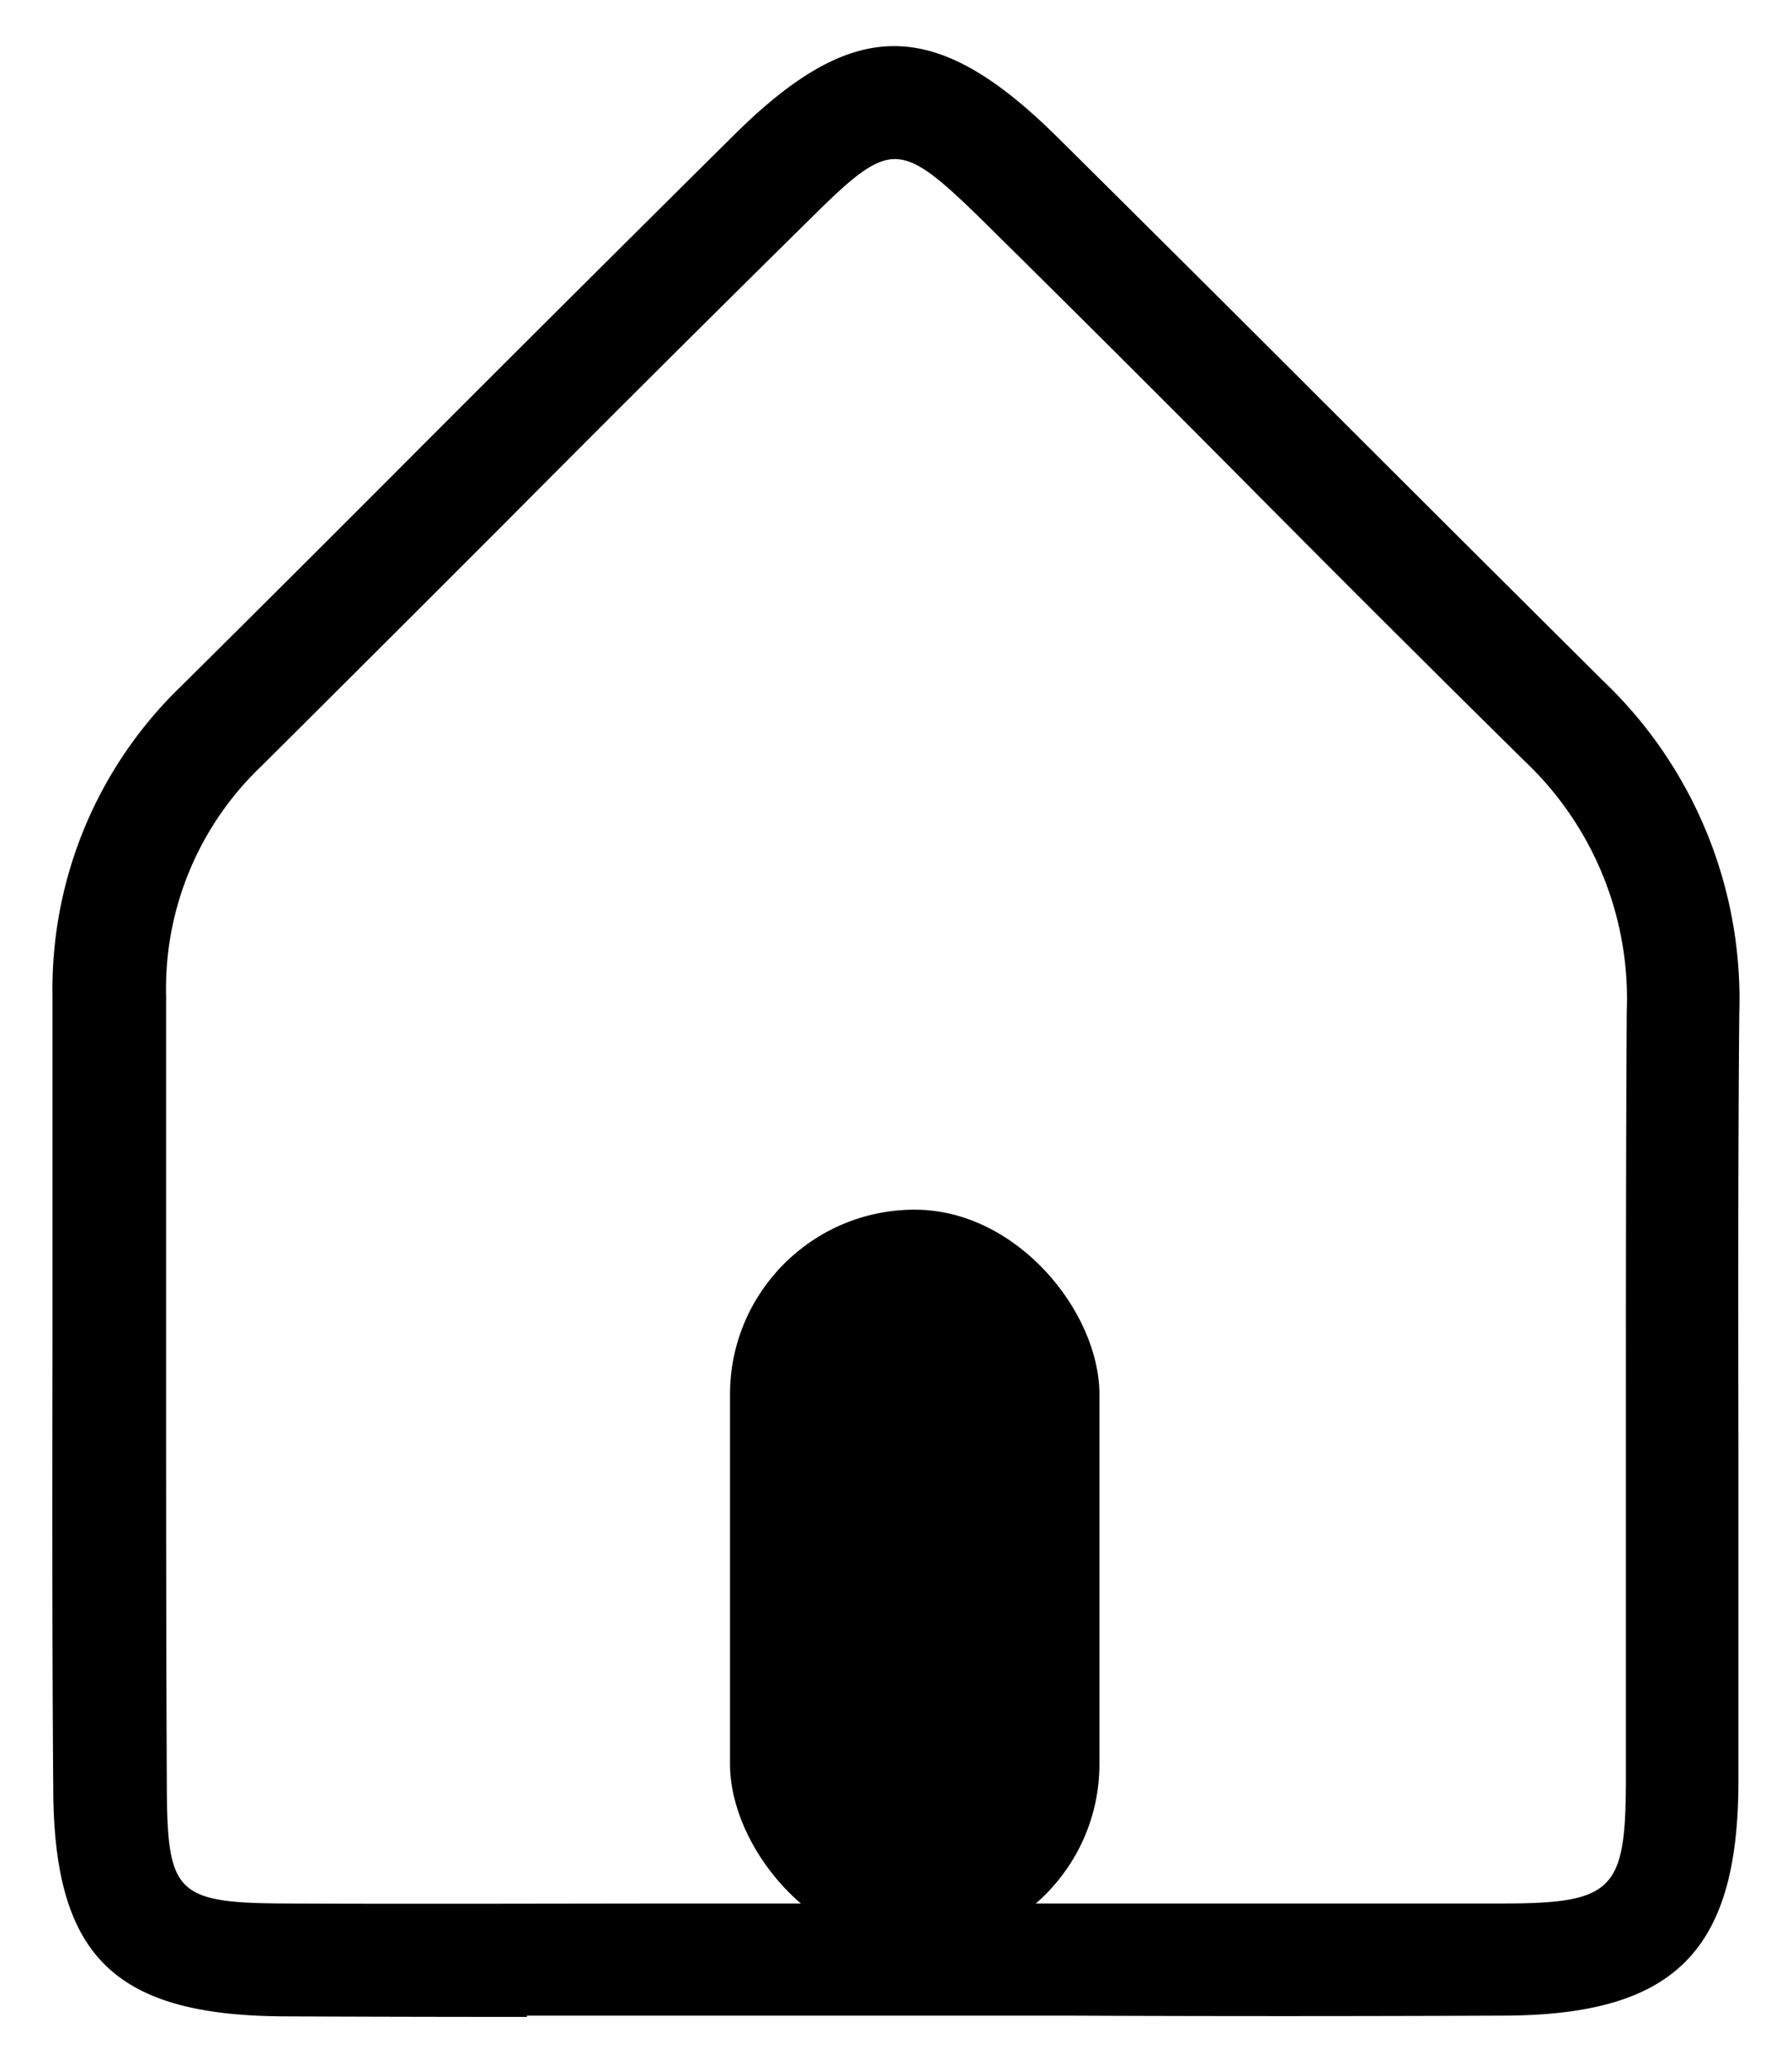 <svg xmlns="http://www.w3.org/2000/svg" width="16.992" height="19.62" viewBox="0 0 16.992 19.62">
  <g id="Groupe_6235" data-name="Groupe 6235" transform="translate(-14.5 -1.168)">
    <path id="Tracé_14461" data-name="Tracé 14461" d="M210.489,509.934q-1.148,0-2.3-.005c-1.606-.008-2.179-.566-2.191-2.131-.011-1.452-.009-2.9-.007-4.355,0-1.061,0-2.121,0-3.182a3.985,3.985,0,0,1,1.218-2.94q1.166-1.156,2.325-2.319,1.463-1.464,2.933-2.921c1.131-1.115,1.9-1.106,3.052.034q1.3,1.289,2.6,2.588t2.579,2.57a4.165,4.165,0,0,1,1.287,3.149c-.012,1.4-.01,2.8-.008,4.2,0,1.034,0,2.068,0,3.1-.007,1.6-.615,2.2-2.246,2.2q-2.068.009-4.135,0h-5.105Zm3.49-17.611c-.2,0-.406.174-.756.52q-1.471,1.45-2.927,2.915-1.162,1.163-2.328,2.323a2.91,2.91,0,0,0-.9,2.176c0,1.062,0,2.125,0,3.187,0,1.449,0,2.9.007,4.346.007.974.1,1.064,1.125,1.069,1.332.006,2.665,0,4,0h3.4q2.065,0,4.13,0c1.054,0,1.175-.121,1.18-1.138,0-1.032,0-2.064,0-3.1,0-1.4,0-2.809.008-4.214a3.1,3.1,0,0,0-.969-2.378q-1.3-1.282-2.583-2.575t-2.592-2.584C214.4,492.506,214.186,492.323,213.978,492.323Z" transform="translate(-190.993 -489.647)" stroke-width="1"/>
    <rect id="Rectangle_2286" data-name="Rectangle 2286" width="3.503" height="7.006" rx="1.751" transform="translate(21.422 12.635)" />
  </g>
</svg>

